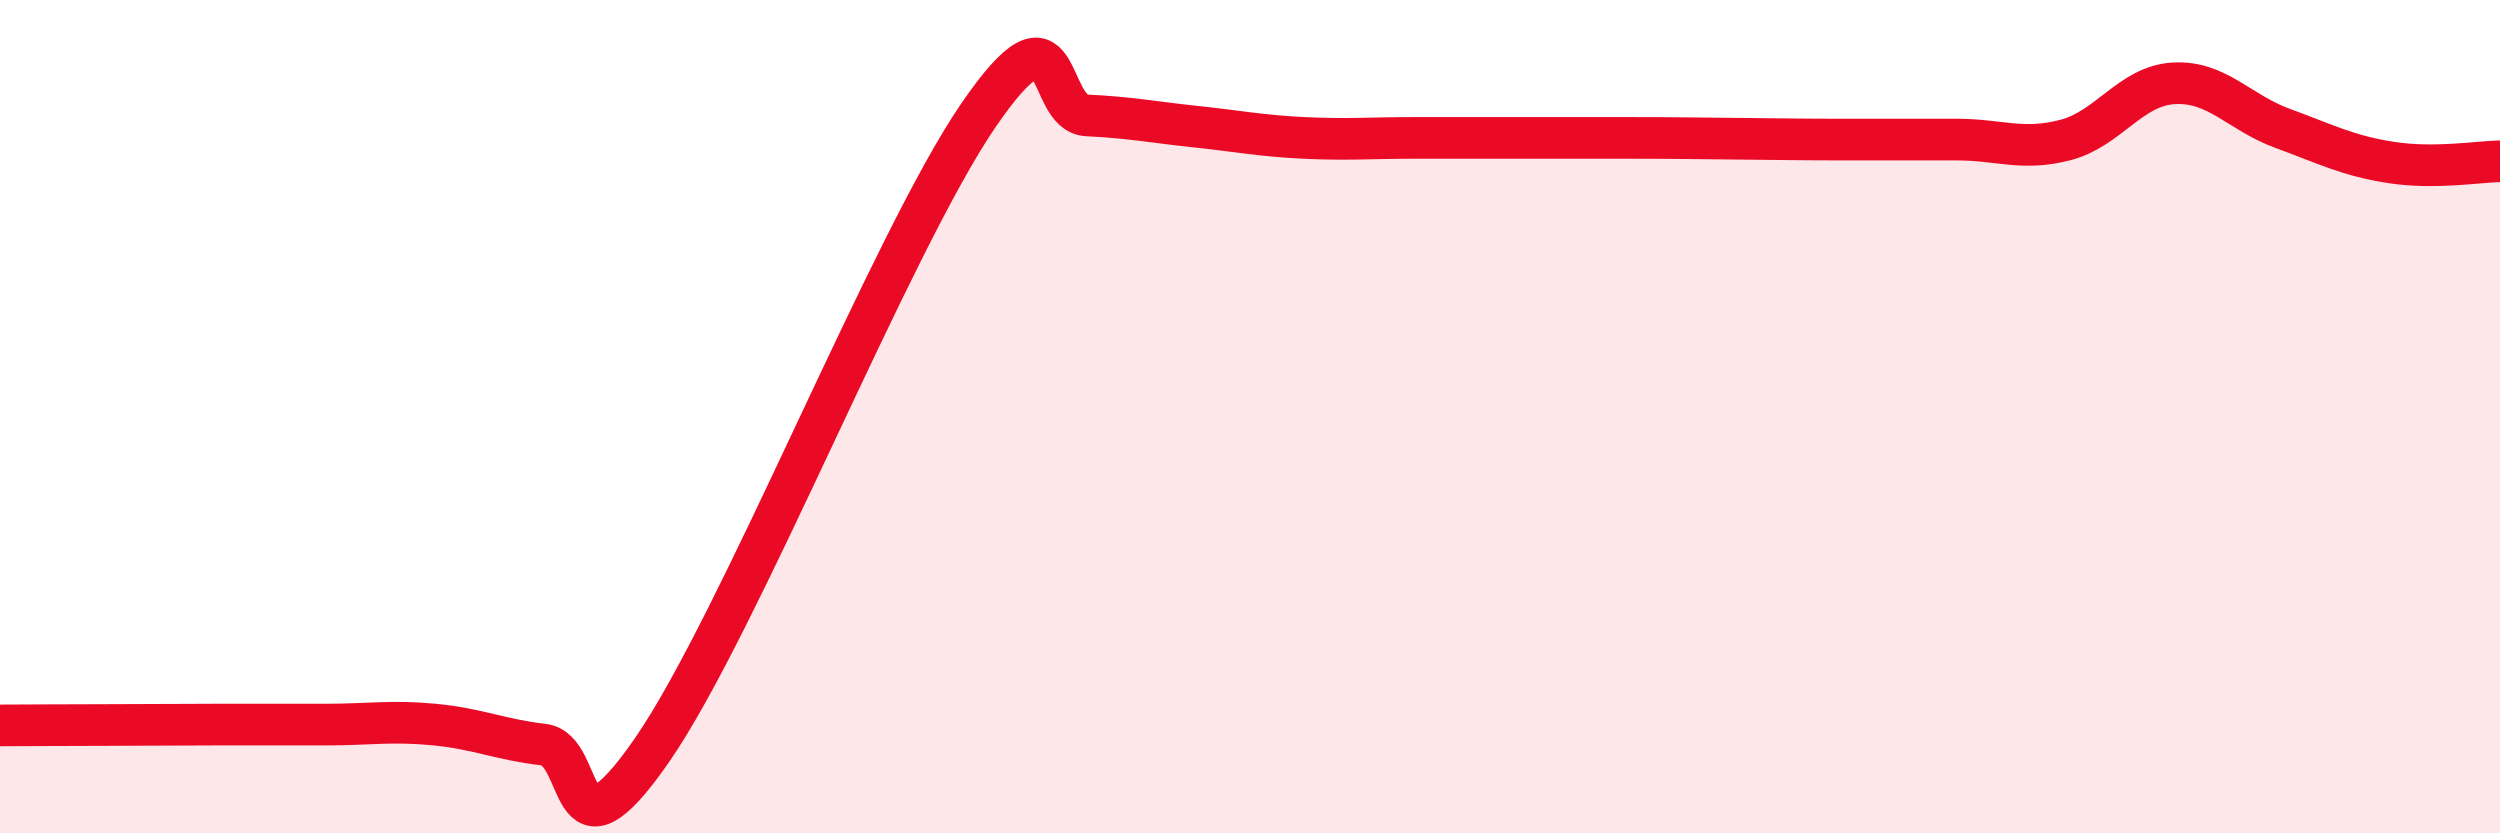 
    <svg width="60" height="20" viewBox="0 0 60 20" xmlns="http://www.w3.org/2000/svg">
      <path
        d="M 0,17.41 C 0.52,17.41 1.57,17.4 2.61,17.4 C 3.65,17.4 4.18,17.39 5.22,17.39 C 6.26,17.39 6.79,17.39 7.83,17.39 C 8.87,17.39 9.39,17.29 10.43,17.39 C 11.47,17.49 12,17.75 13.04,17.87 C 14.08,17.99 13.56,21.02 15.65,18 C 17.74,14.98 21.39,5.82 23.48,2.77 C 25.57,-0.28 25.05,2.72 26.09,2.77 C 27.13,2.82 27.66,2.93 28.7,3.04 C 29.74,3.15 30.26,3.26 31.3,3.31 C 32.34,3.36 32.87,3.31 33.91,3.31 C 34.95,3.31 35.48,3.31 36.52,3.31 C 37.56,3.31 38.09,3.31 39.13,3.31 C 40.17,3.31 40.7,3.32 41.74,3.33 C 42.78,3.34 43.31,3.35 44.35,3.35 C 45.39,3.35 45.92,3.35 46.96,3.35 C 48,3.35 48.53,3.63 49.57,3.36 C 50.61,3.09 51.13,2.06 52.17,2 C 53.21,1.94 53.74,2.7 54.78,3.08 C 55.82,3.46 56.35,3.74 57.39,3.9 C 58.43,4.06 59.48,3.88 60,3.87L60 20L0 20Z"
        fill="#EB0A25"
        opacity="0.1"
        stroke-linecap="round"
        stroke-linejoin="round"
      />
      <path
        d="M 0,17.41 C 0.52,17.41 1.57,17.4 2.61,17.4 C 3.65,17.4 4.18,17.39 5.22,17.39 C 6.26,17.39 6.79,17.39 7.83,17.39 C 8.87,17.39 9.39,17.29 10.43,17.39 C 11.47,17.49 12,17.75 13.04,17.87 C 14.08,17.99 13.56,21.02 15.65,18 C 17.74,14.98 21.39,5.82 23.48,2.77 C 25.57,-0.28 25.05,2.72 26.09,2.77 C 27.13,2.82 27.66,2.93 28.7,3.04 C 29.74,3.15 30.26,3.26 31.3,3.31 C 32.34,3.36 32.87,3.31 33.91,3.31 C 34.95,3.31 35.48,3.31 36.52,3.31 C 37.56,3.31 38.09,3.31 39.13,3.31 C 40.17,3.31 40.7,3.32 41.74,3.33 C 42.78,3.34 43.31,3.35 44.35,3.35 C 45.39,3.35 45.92,3.35 46.96,3.35 C 48,3.35 48.53,3.63 49.57,3.36 C 50.61,3.09 51.13,2.06 52.17,2 C 53.21,1.94 53.74,2.7 54.78,3.08 C 55.82,3.46 56.35,3.74 57.39,3.9 C 58.43,4.06 59.48,3.88 60,3.87"
        stroke="#EB0A25"
        stroke-width="1"
        fill="none"
        stroke-linecap="round"
        stroke-linejoin="round"
      />
    </svg>